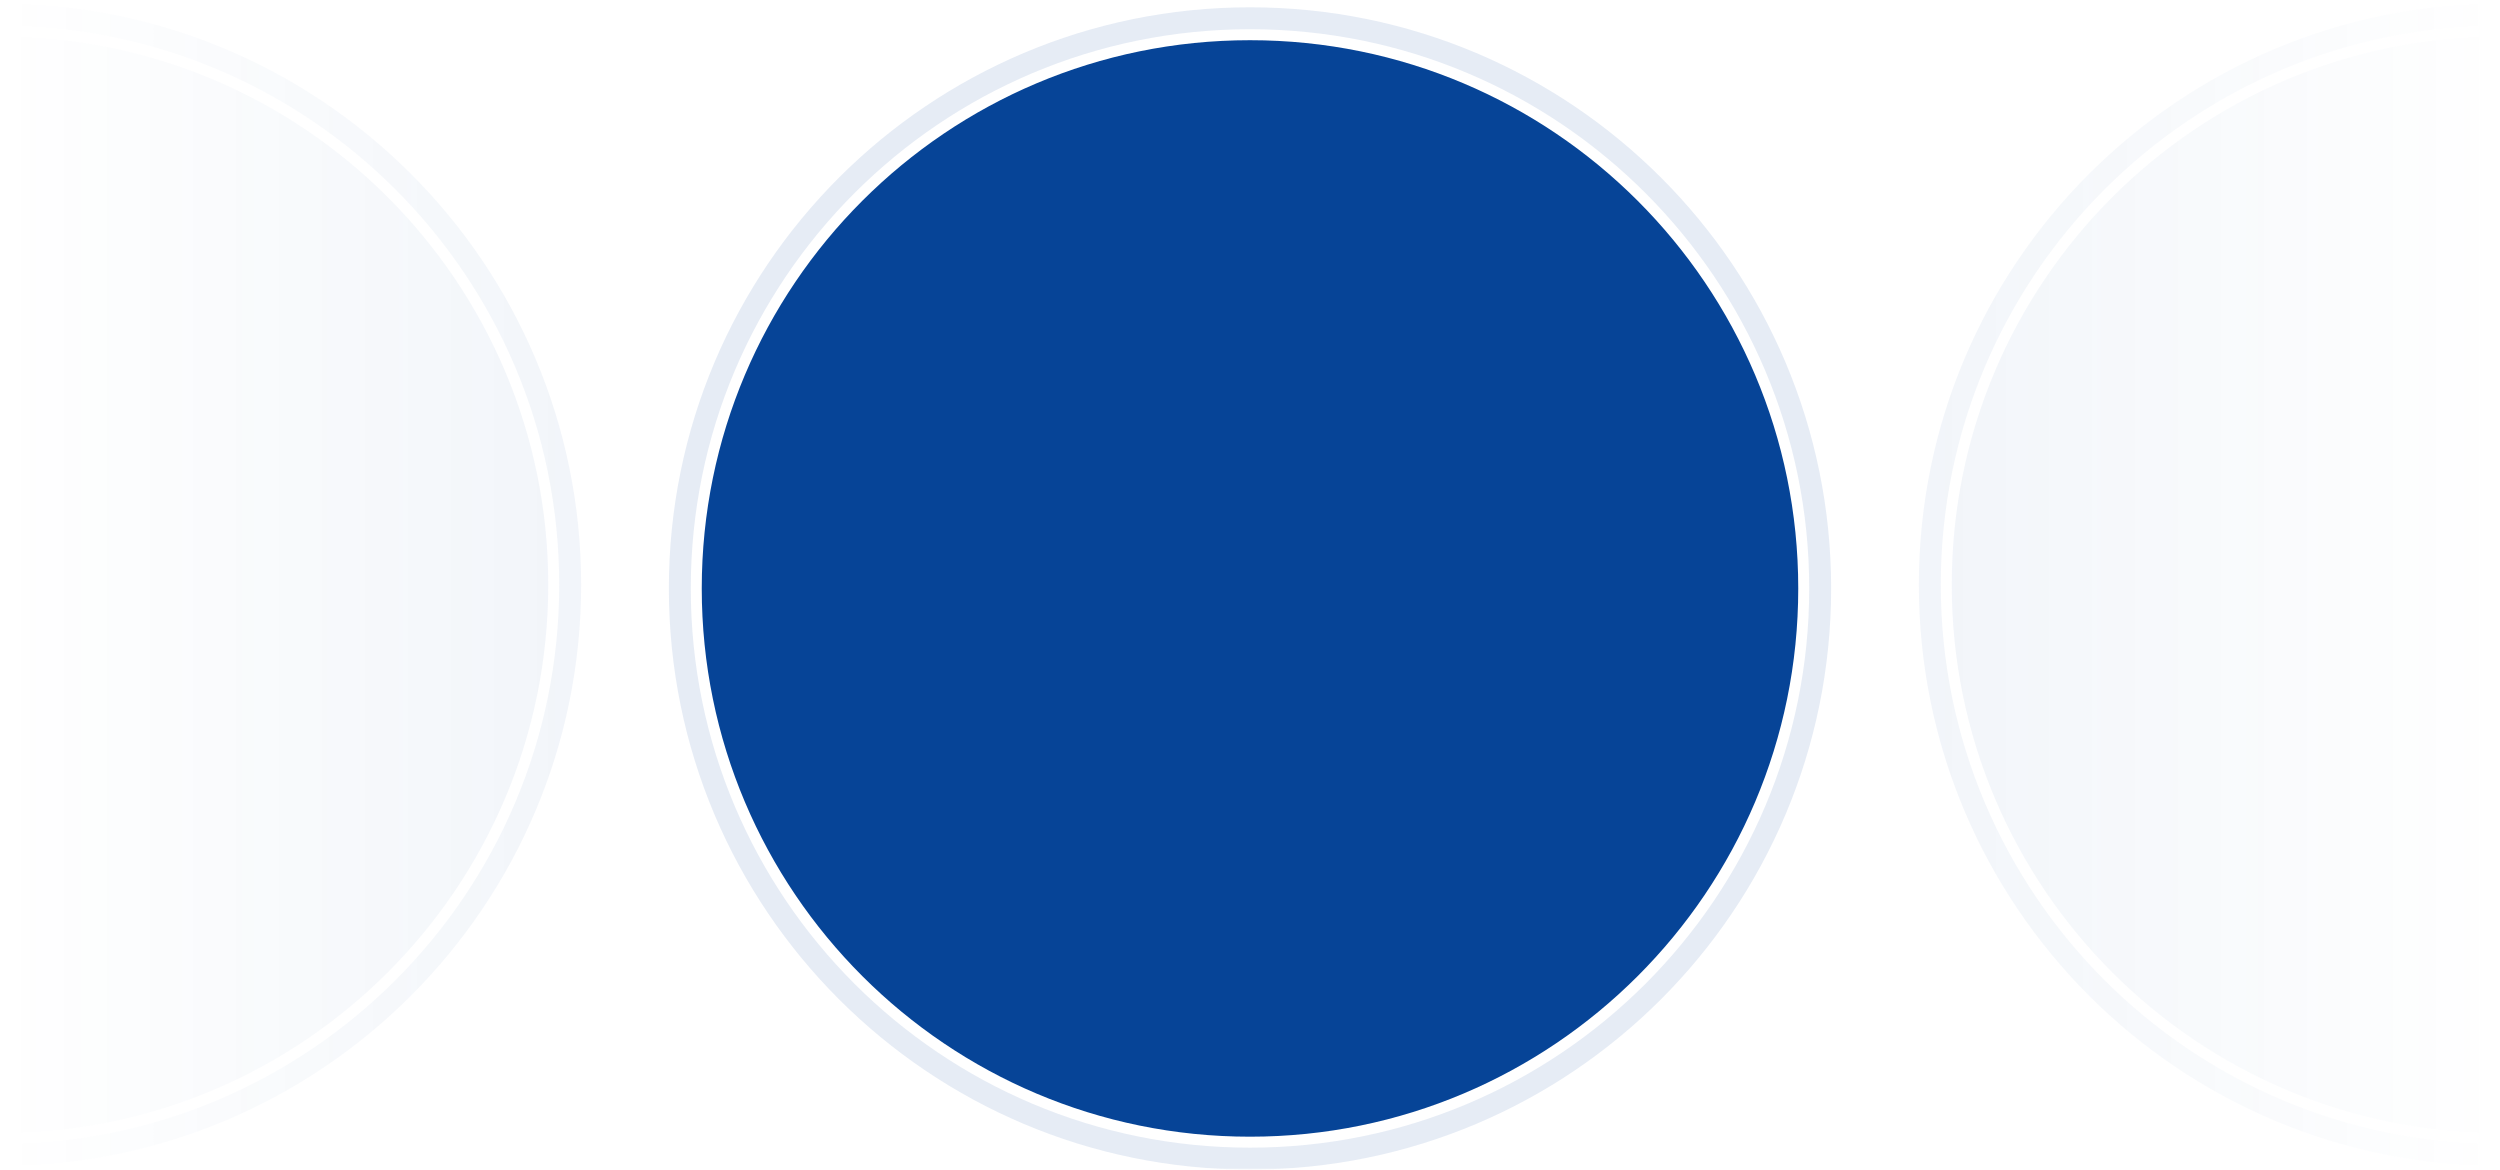 <svg width="684" height="320" viewBox="0 0 684 320" fill="none" xmlns="http://www.w3.org/2000/svg">
<mask id="mask0_8821_28" style="mask-type:luminance" maskUnits="userSpaceOnUse" x="0" y="0" width="684" height="320">
<path d="M0 0H684V320H0V0Z" fill="white"/>
</mask>
<g mask="url(#mask0_8821_28)">
<path d="M684 316C597.844 316 528 246.156 528 160C528 73.844 597.844 4 684 4C770.156 4 840 73.844 840 160C840 246.156 770.156 316 684 316Z" stroke="url(#paint0_linear_8821_28)" stroke-width="6"/>
<path d="M684 310C601.157 310 534 242.843 534 160C534 77.157 601.157 10 684 10C766.843 10 834 77.157 834 160C834 242.843 766.843 310 684 310Z" fill="url(#paint1_linear_8821_28)"/>
<path d="M0 316C86.156 316 156 246.156 156 160C156 73.844 86.156 4 0 4C-86.156 4 -156 73.844 -156 160C-156 246.156 -86.156 316 0 316Z" stroke="url(#paint2_linear_8821_28)" stroke-width="6"/>
<path d="M0 310C82.843 310 150 242.843 150 160C150 77.157 82.843 10 0 10C-82.843 10 -150 77.157 -150 160C-150 242.843 -82.843 310 0 310Z" fill="url(#paint3_linear_8821_28)"/>
<path opacity="0.1" d="M342 317C428.156 317 498 247.156 498 161C498 74.844 428.156 5 342 5C255.844 5 186 74.844 186 161C186 247.156 255.844 317 342 317Z" stroke="#064497" stroke-width="6"/>
<path d="M342 311C424.843 311 492 243.843 492 161C492 78.157 424.843 11 342 11C259.157 11 192 78.157 192 161C192 243.843 259.157 311 342 311Z" fill="#064497"/>
</g>
<defs>
<linearGradient id="paint0_linear_8821_28" x1="531" y1="160" x2="837" y2="160" gradientUnits="userSpaceOnUse">
<stop stop-color="#064497" stop-opacity="0.05"/>
<stop offset="0.5" stop-color="#064497" stop-opacity="0"/>
</linearGradient>
<linearGradient id="paint1_linear_8821_28" x1="534" y1="160" x2="834" y2="160" gradientUnits="userSpaceOnUse">
<stop stop-color="#064497" stop-opacity="0.05"/>
<stop offset="0.5" stop-color="#064497" stop-opacity="0"/>
</linearGradient>
<linearGradient id="paint2_linear_8821_28" x1="153" y1="160" x2="-153" y2="160" gradientUnits="userSpaceOnUse">
<stop stop-color="#064497" stop-opacity="0.05"/>
<stop offset="0.5" stop-color="#064497" stop-opacity="0"/>
</linearGradient>
<linearGradient id="paint3_linear_8821_28" x1="150" y1="160" x2="-150" y2="160" gradientUnits="userSpaceOnUse">
<stop stop-color="#064497" stop-opacity="0.05"/>
<stop offset="0.5" stop-color="#064497" stop-opacity="0"/>
</linearGradient>
</defs>
</svg>
